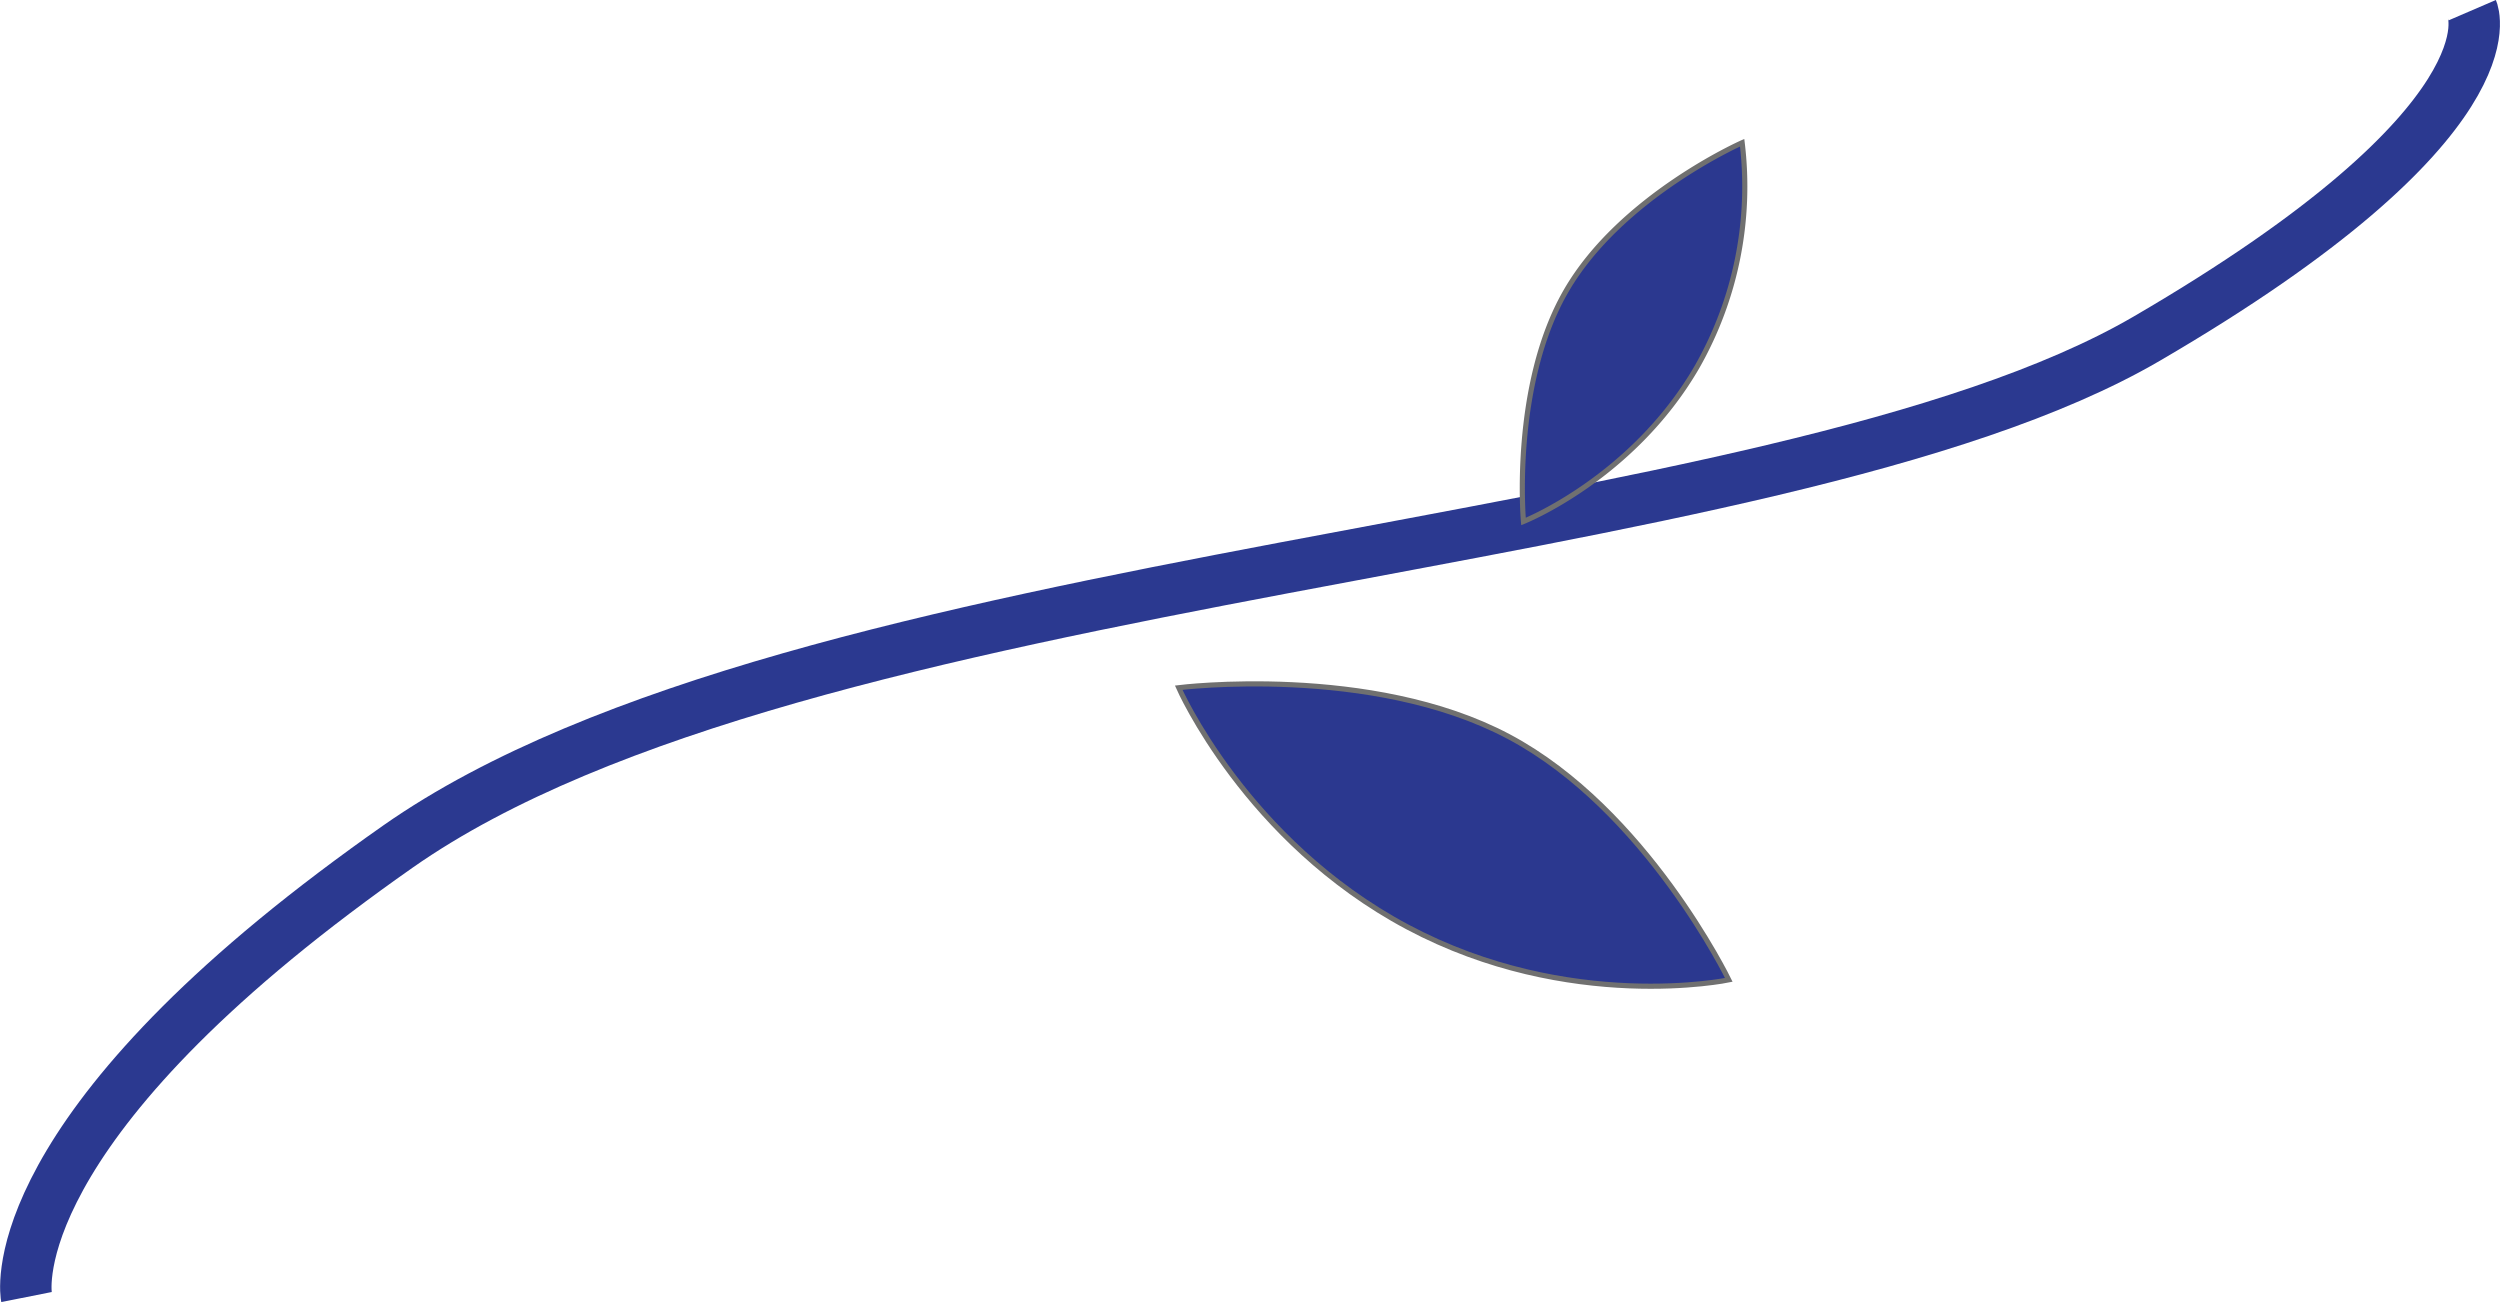 <svg xmlns="http://www.w3.org/2000/svg" width="486.181" height="253.212" viewBox="0 0 486.181 253.212">
  <g id="foglie-right" transform="translate(-958.578 -1281.112)">
    <path id="Path_52" data-name="Path 52" d="M812.282,1085s9.3,21.578-63.338,63.9-261.277,43.574-340.016,98.725c-4.331,3.033-8.4,6-12.451,9.057-65.6,49.569-59.83,78.579-59.83,78.579" transform="translate(627.081 198.09)" fill="none" stroke="#2b3990" stroke-width="10"/>
    <path id="Path_39" data-name="Path 39" d="M0,14.2A70.937,70.937,0,0,1,42.122,0C67.176.026,85.054,14.2,85.054,14.2s-21.669,15.24-42.933,15.24S0,14.2,0,14.2Z" transform="translate(1309.677 1315.967) rotate(120)" fill="#2b388f" stroke="#707070" stroke-width="1"/>
    <path id="Path_40" data-name="Path 40" d="M0,20.229S24.31-.038,60,0s61.154,20.229,61.154,20.229S90.287,41.938,60,41.938,0,20.229,0,20.229Z" transform="matrix(-0.883, -0.469, 0.469, -0.883, 1285.294, 1489.533)" fill="#2b388f" stroke="#707070" stroke-width="1"/>
  </g>
</svg>
